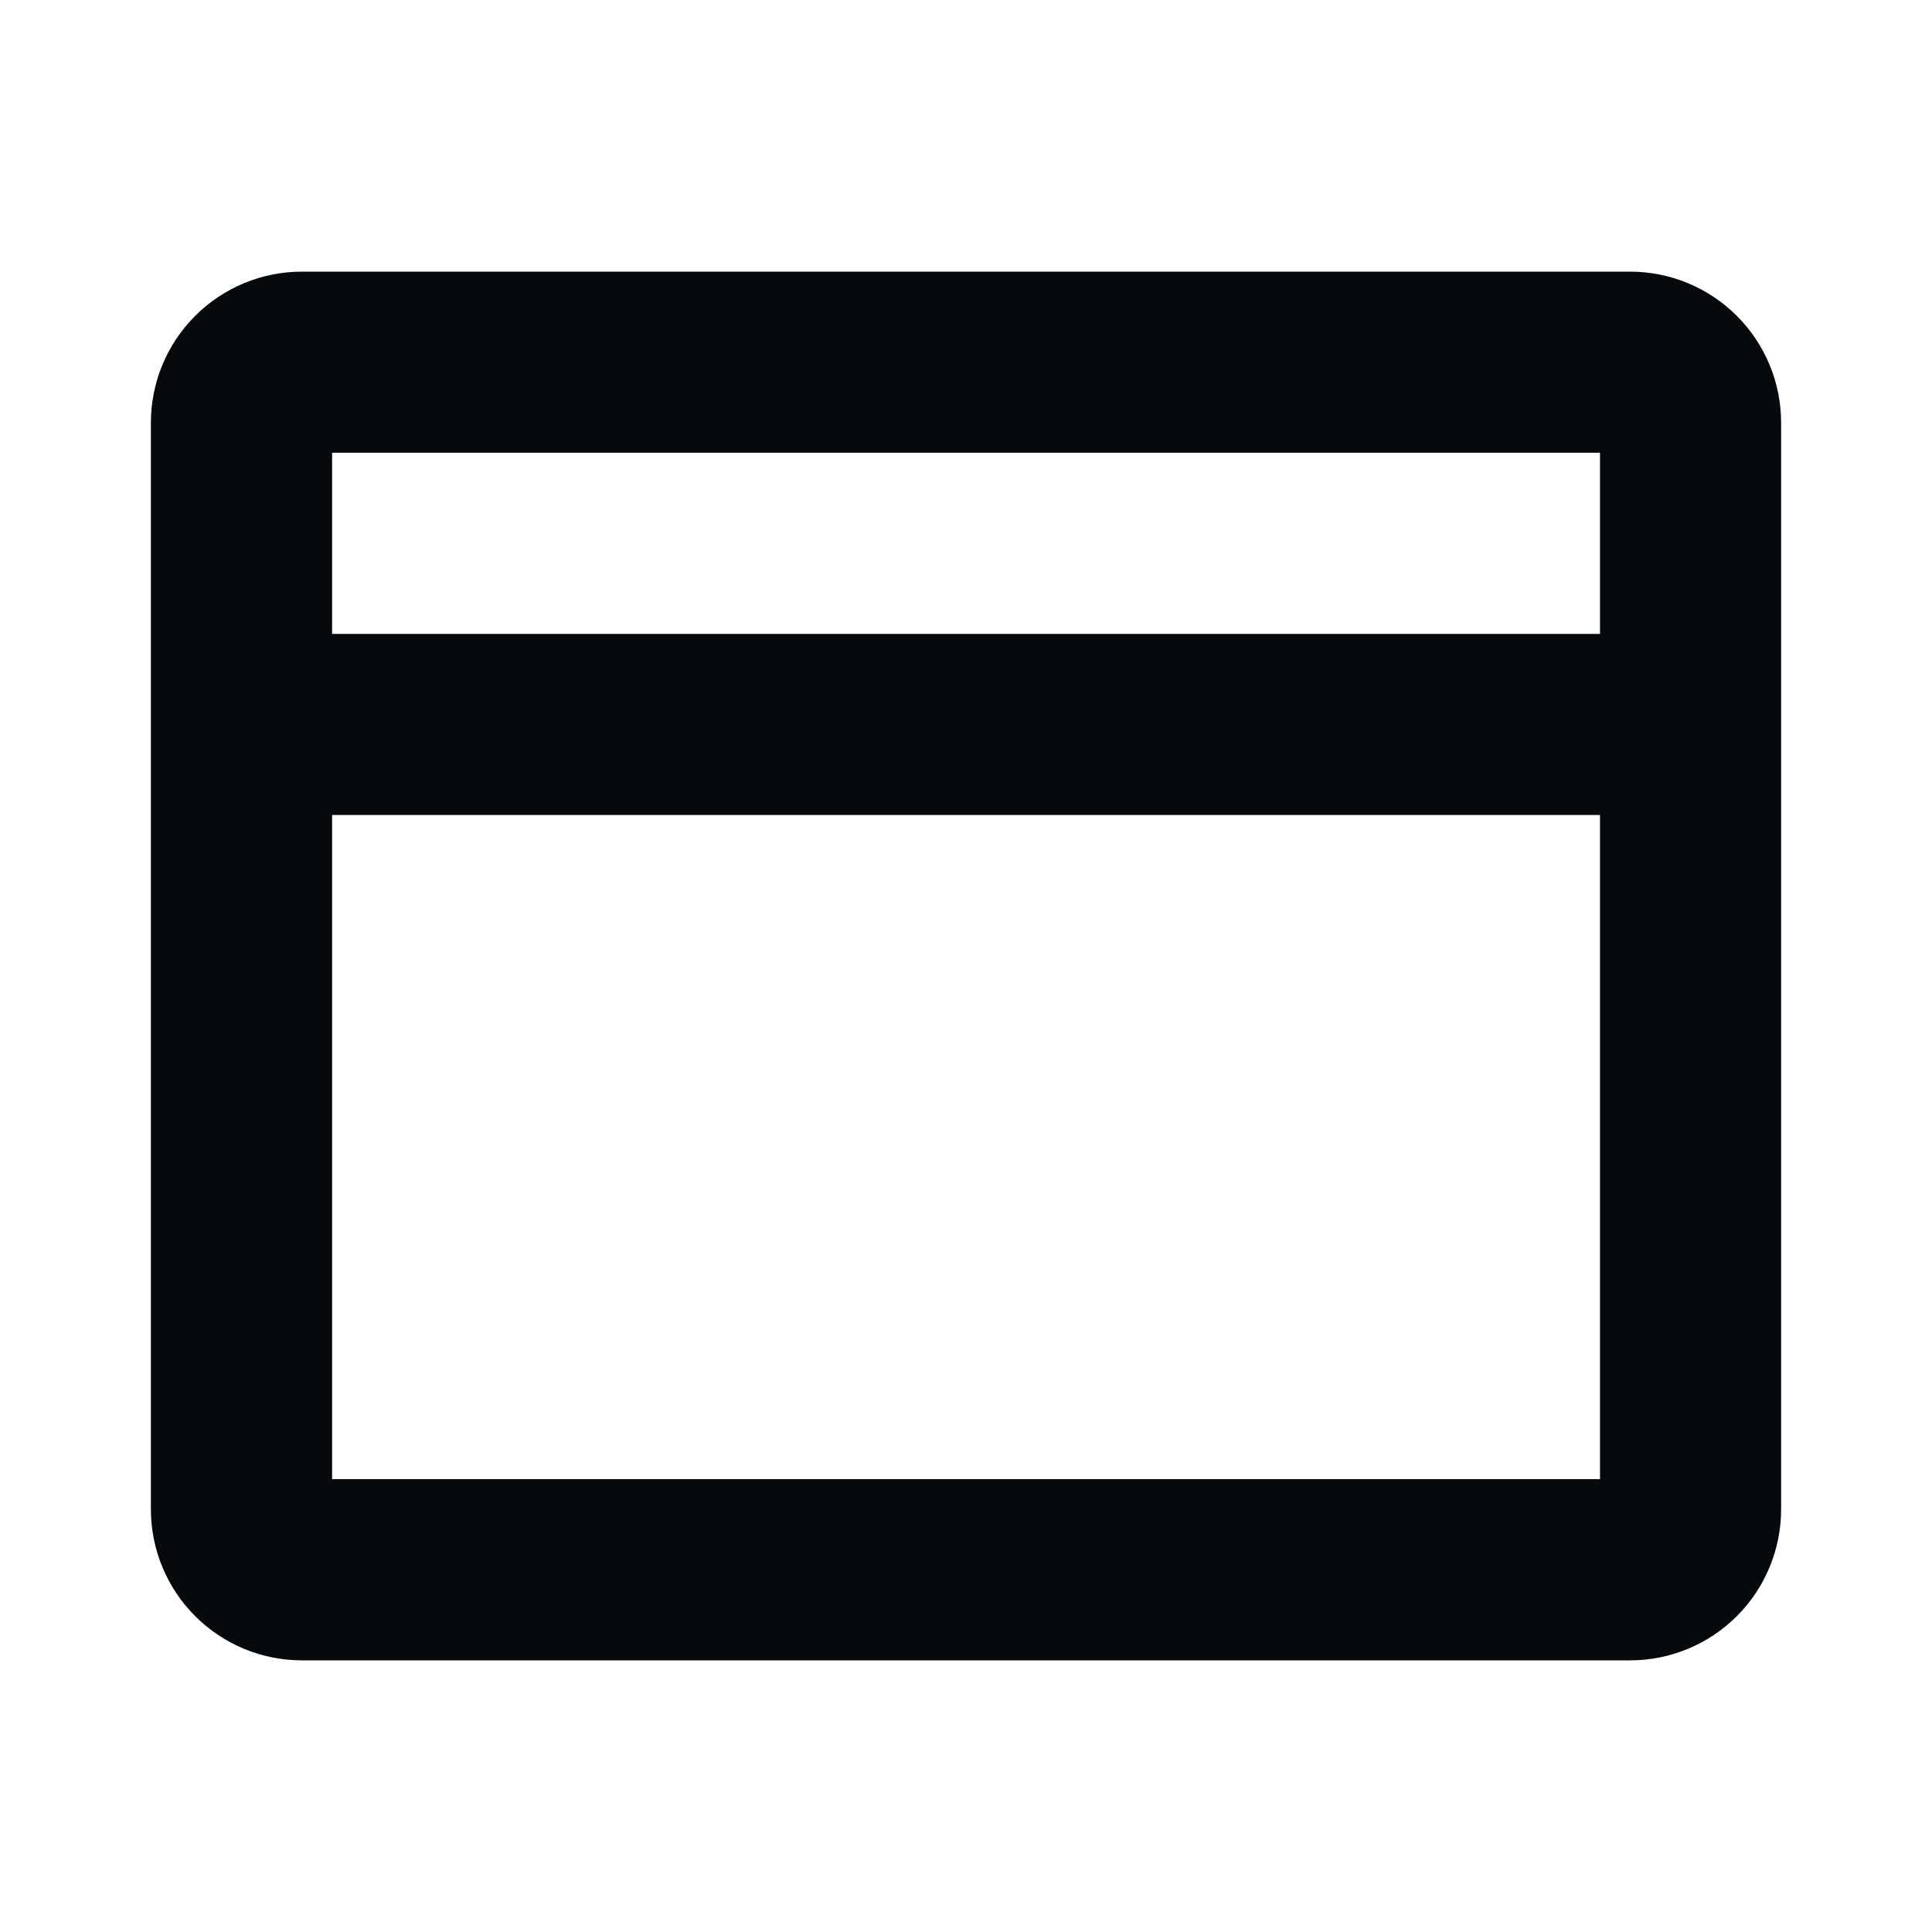 <svg fill="none" height="20" viewBox="0 0 20 20" width="20" xmlns="http://www.w3.org/2000/svg"><path d="m16.875 2.812h-13.75c-.414 0-.812.165-1.105.458-.293.293-.458.69-.458 1.105v11.25c0 .414.165.812.458 1.105.293.293.69.458 1.105.458h13.75c.414 0 .812-.165 1.105-.458.293-.293.458-.691.458-1.105v-11.25c0-.414-.165-.812-.458-1.105-.293-.293-.691-.458-1.105-.458zm-.312 1.875v1.875h-13.125v-1.875zm-13.125 10.625v-6.875h13.125v6.875z" fill="#070a0d"/></svg>